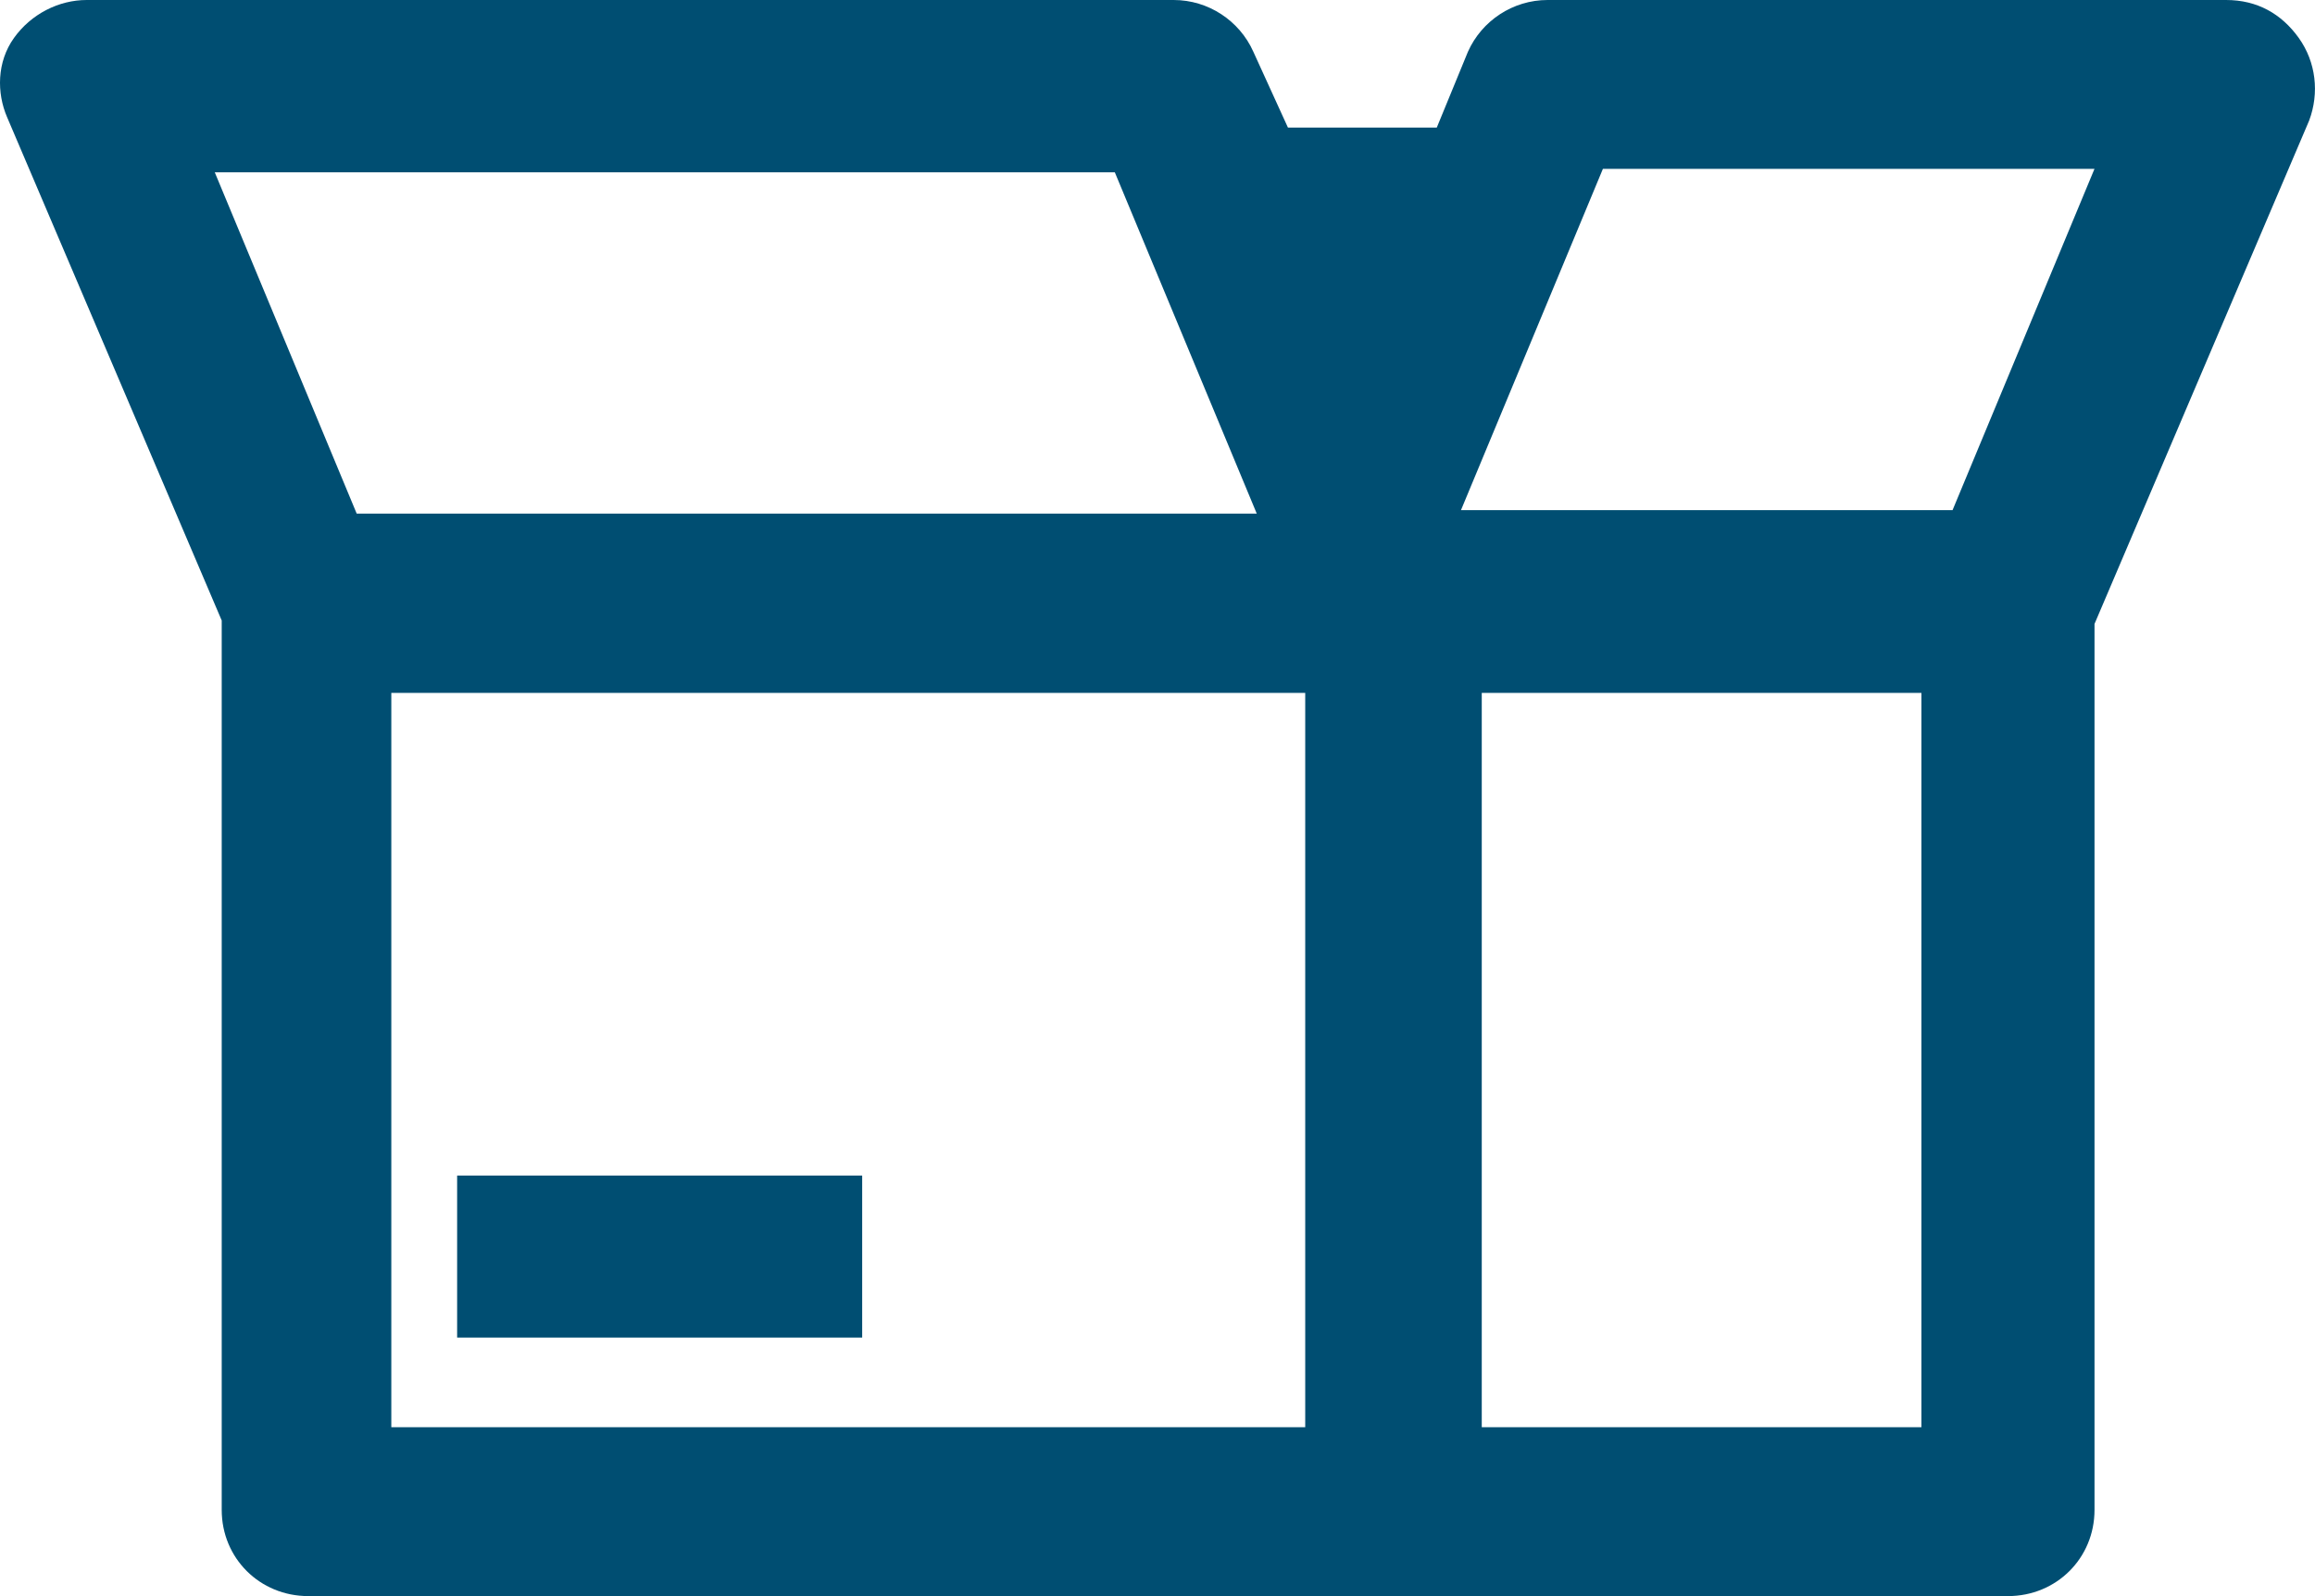 <svg height="40" viewBox="0 0 58 40" width="58" xmlns="http://www.w3.org/2000/svg"><g fill="#004e72"><path d="m57.593.95c-.434-.605-1.041-.95-1.821-.95h-16.999c-.867 0-1.648.518-1.995 1.296l-.781 1.901h-3.729l-.867-1.901c-.347-.778-1.128-1.296-1.995-1.296h-27.234c-.694 0-1.388.346-1.821.95s-.434 1.382-.173 1.987l5.377 12.613v22.289c0 1.21.954 2.16 2.168 2.16h42.585c1.214 0 2.168-.95 2.168-2.16v-22.203l5.377-12.613c.26-.691.173-1.469-.26-2.073zm-29.662 3.369 3.556 8.553h-22.55l-3.556-8.553zm-18.127 13.045h22.897v18.402h-22.897zm27.32 18.402v-18.402h11.015v18.402zm11.795-22.981h-12.316l3.556-8.553h12.316z"/><path d="m11.453 29.46h10.148v4.06h-10.148z"/></g></svg>
